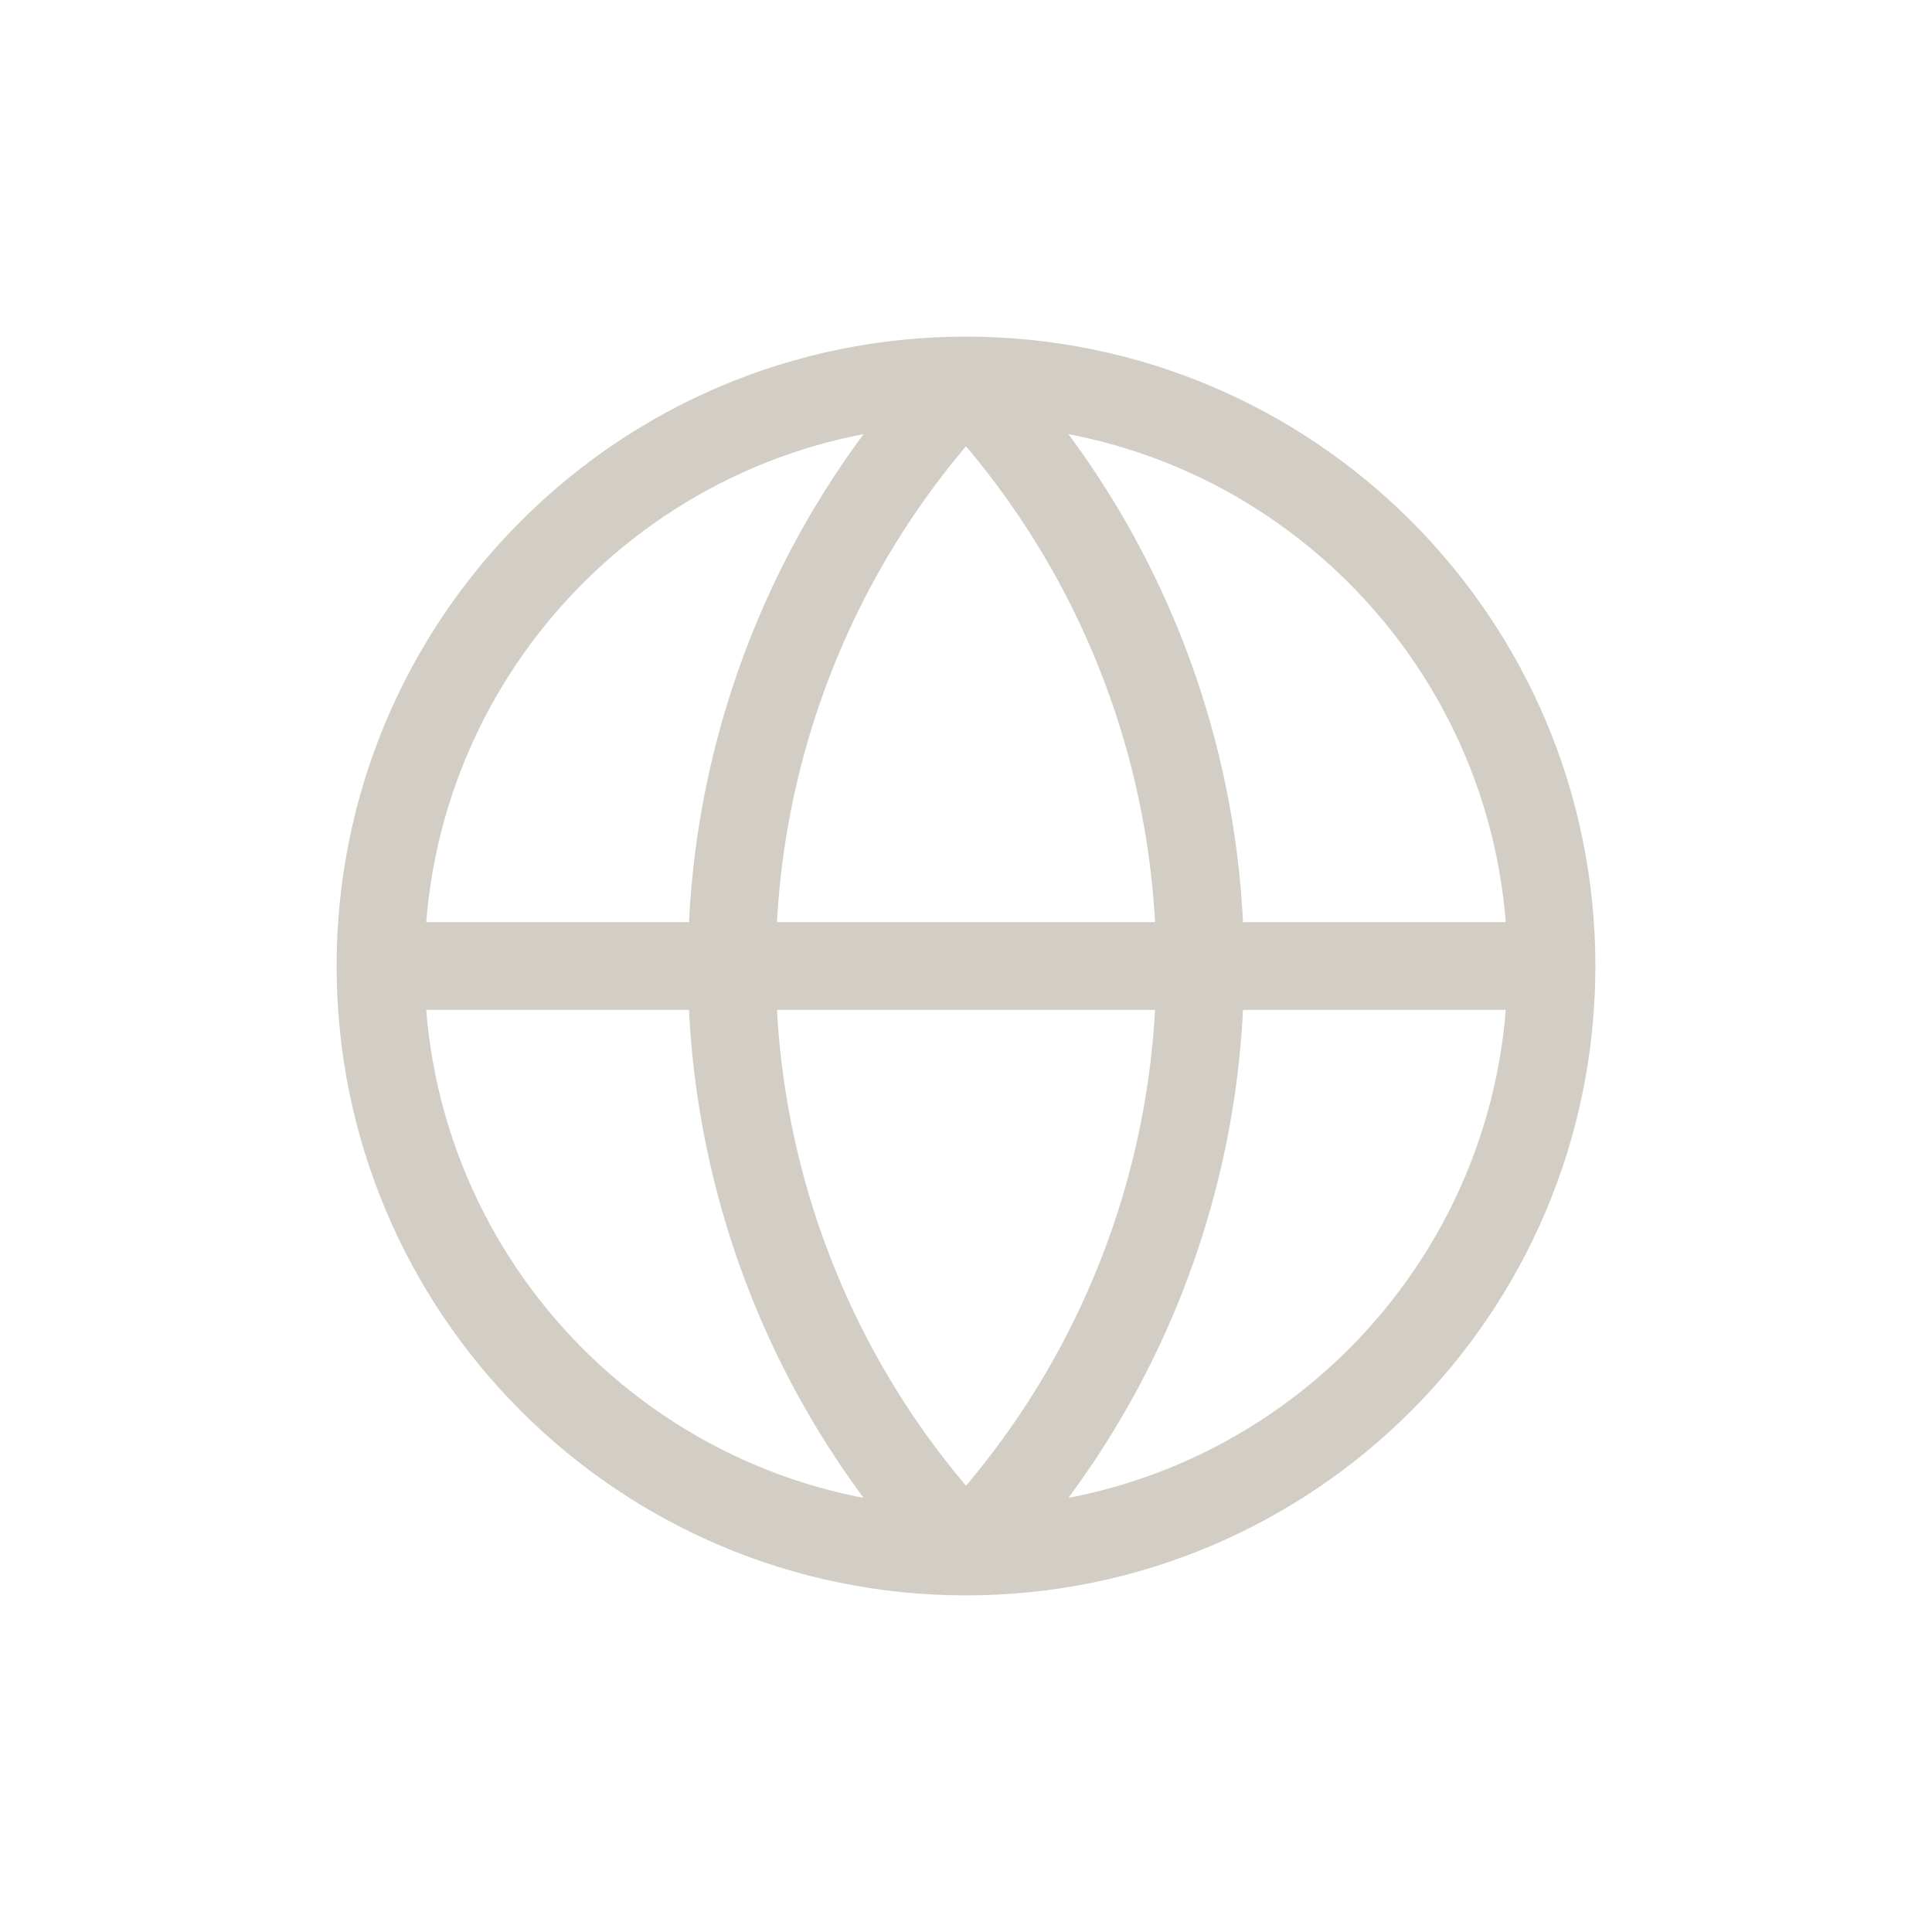 <svg width="30" height="30" viewBox="0 0 30 30" fill="none" xmlns="http://www.w3.org/2000/svg">
<path d="M24.091 15C24.091 20.021 20.021 24.091 15 24.091M24.091 15C24.091 9.979 20.021 5.909 15 5.909M24.091 15H5.909M15 24.091C9.979 24.091 5.909 20.021 5.909 15M15 24.091C12.665 21.64 11.364 18.385 11.364 15C11.364 11.615 12.665 8.36 15 5.909M15 24.091C17.334 21.64 18.636 18.385 18.636 15C18.636 11.615 17.334 8.36 15 5.909M5.909 15C5.909 9.979 9.979 5.909 15 5.909" stroke="#D2CEC6" stroke-width="1.364" stroke-linecap="round" stroke-linejoin="round"/>
</svg>

